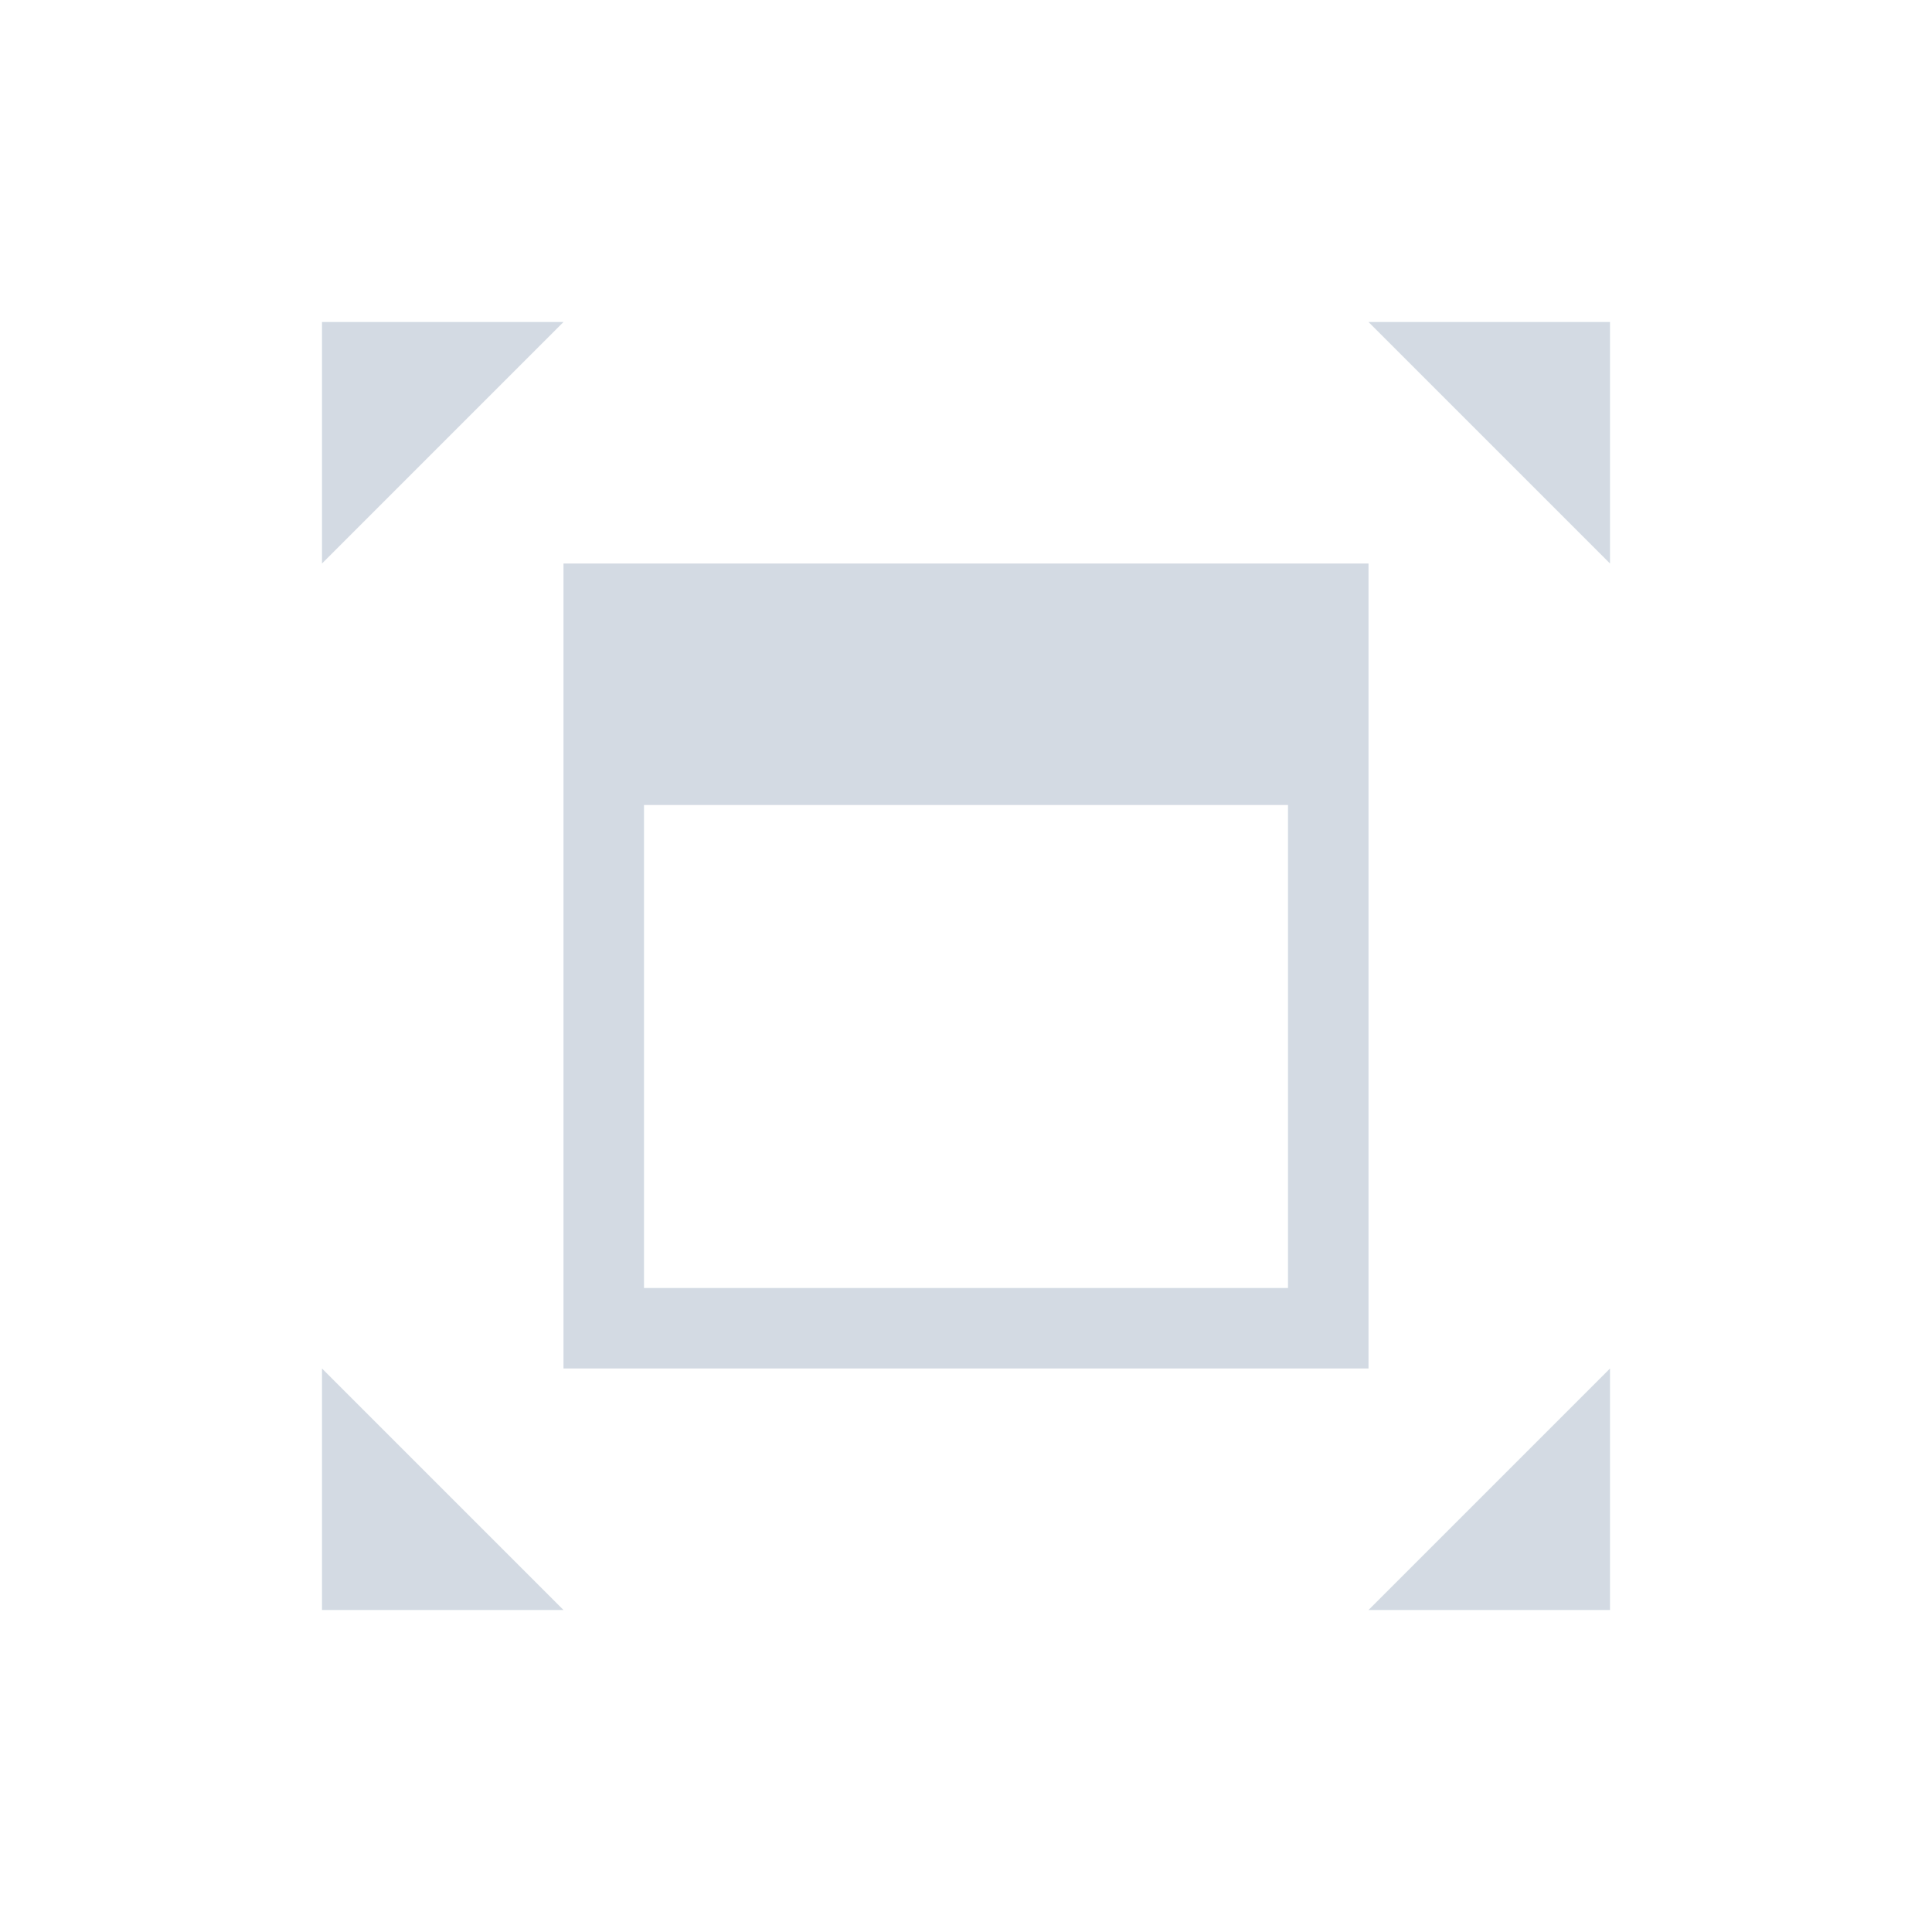 <svg xmlns="http://www.w3.org/2000/svg" viewBox="0 0 24 24">
  <defs id="defs3051">
    <style type="text/css" id="current-color-scheme">
      .ColorScheme-Text {
        color:#d3dae3;
      }
      </style>
  </defs>
 <path style="fill:currentColor;fill-opacity:1;stroke:none" 
     d="M 4 4 L 4 7 L 7 4 L 4 4 z M 17 4 L 20 7 L 20 4 L 17 4 z M 7 7 L 7 10 L 7 16 L 7 17 L 17 17 L 17 16 L 17 7 L 8 7 L 7 7 z M 8 10 L 16 10 L 16 16 L 8 16 L 8 10 z M 4 17 L 4 20 L 7 20 L 4 17 z M 20 17 L 17 20 L 20 20 L 20 17 z "
     class="ColorScheme-Text"
     />
</svg>
